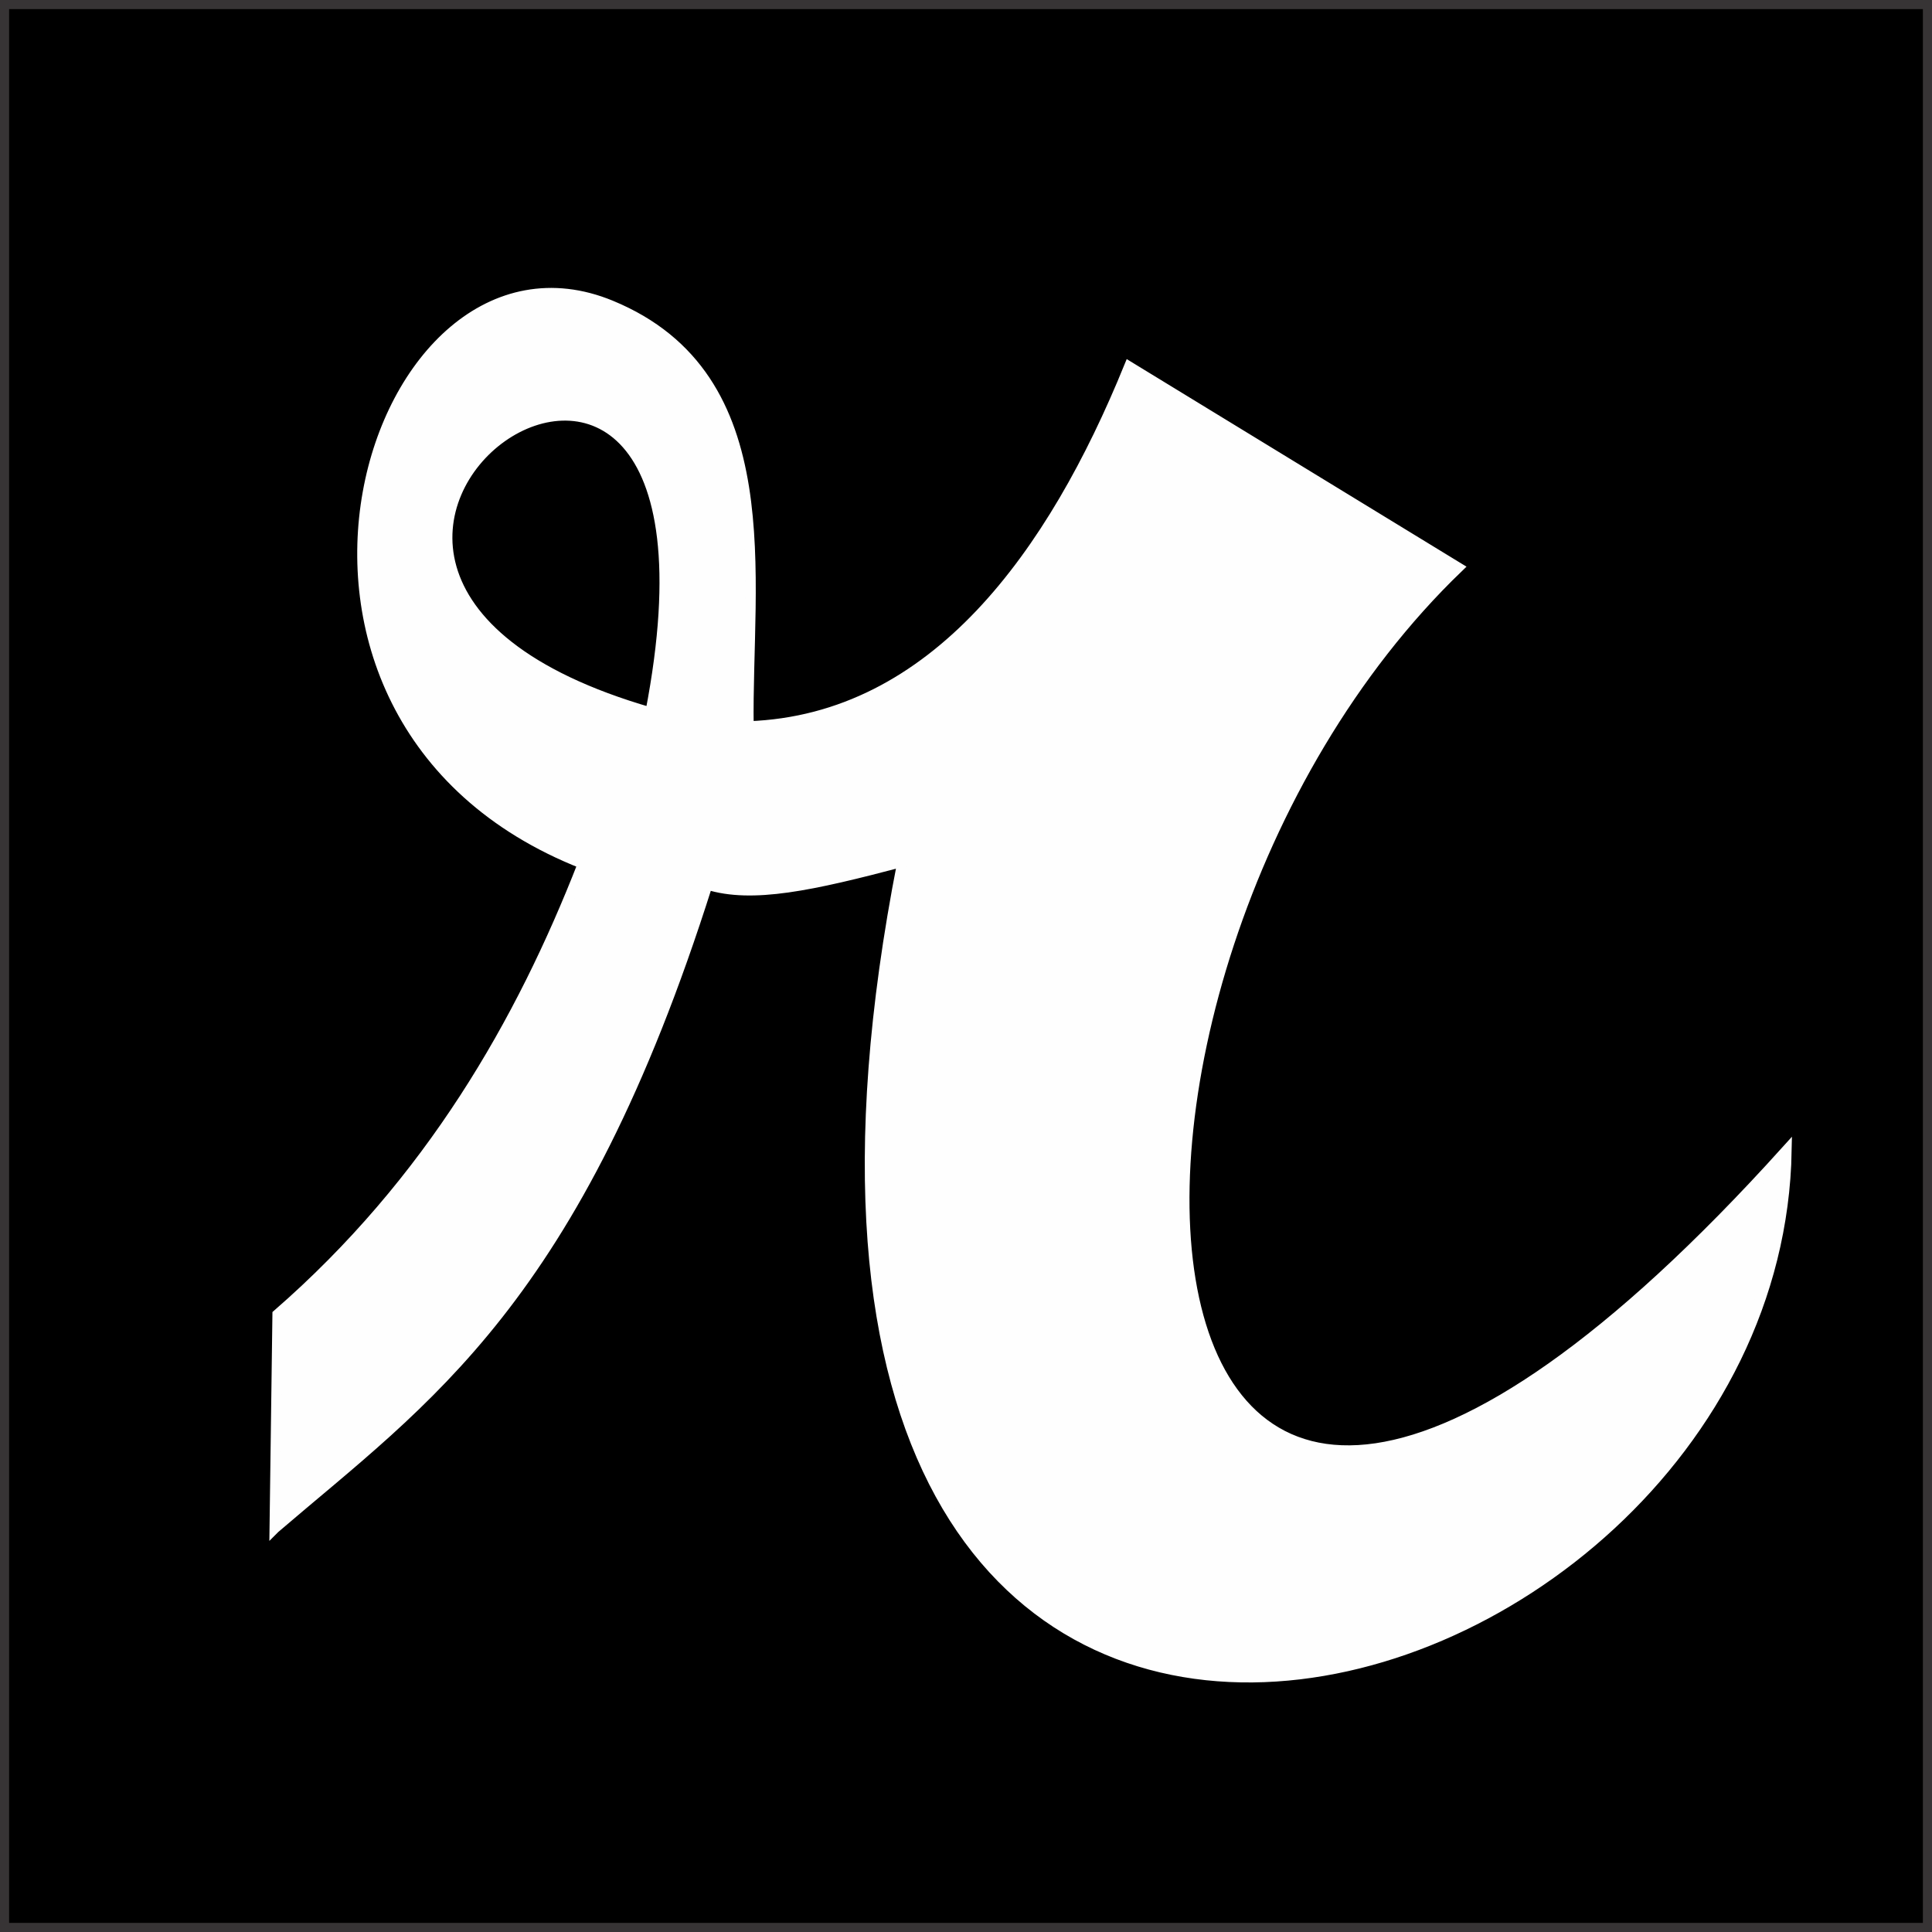 <?xml version="1.0" encoding="UTF-8"?>
<!DOCTYPE svg PUBLIC "-//W3C//DTD SVG 1.1//EN" "http://www.w3.org/Graphics/SVG/1.1/DTD/svg11.dtd">
<!-- Creator: CorelDRAW 2020 (64-Bit) -->
<svg xmlns="http://www.w3.org/2000/svg" xml:space="preserve" width="1.471in" height="1.471in" version="1.1" style="shape-rendering:geometricPrecision; text-rendering:geometricPrecision; image-rendering:optimizeQuality; fill-rule:evenodd; clip-rule:evenodd"
viewBox="0 0 1327.6 1327.6"
 xmlns:xlink="http://www.w3.org/1999/xlink"
 xmlns:xodm="http://www.corel.com/coreldraw/odm/2003">
 <rect x="0" y="0" width="1327.6" height="1327.6" fill="#808080" stroke="none"/>
 <defs>
  <style type="text/css">
   <![CDATA[
    .str1 {stroke:#FEFEFE;stroke-width:7.11;stroke-miterlimit:22.926}
    .str0 {stroke:#373435;stroke-width:6.27;stroke-miterlimit:2.613}
    .fil1 {fill:#FEFEFE}
    .fil0 {fill:black}
   ]]>
  </style>
 </defs>
 <g id="Layer_x0020_1">
  <g id="_2678170774208">
   <rect class="fil0 str0" x="3.13" y="3.13" width="1321.34" height="1321.34"/>
   <path class="fil1 str1" d="M188.77 1050.15c103.21,-88.6 206.59,-155.43 297.32,-442.34 30.83,9.64 71.73,0.76 134.1,-15.71 -161.14,820.08 599.99,608.3 607.44,198.46 -486.52,539.14 -520.07,-117.15 -225.68,-400.54l-226 -138.05c-52.32,128.51 -133.48,242.56 -261.61,247.18 -1.48,-101.48 24.54,-240.11 -94.57,-289.22 -163.18,-67.27 -275.79,282.52 -19.16,383.59 -42.38,108.63 -105.03,218.45 -209.86,309.7l-1.98 146.93zm258.24 -560.49c-350.24,-101.13 78.08,-403.94 0,0z"/>
  </g>
 </g>
</svg>

